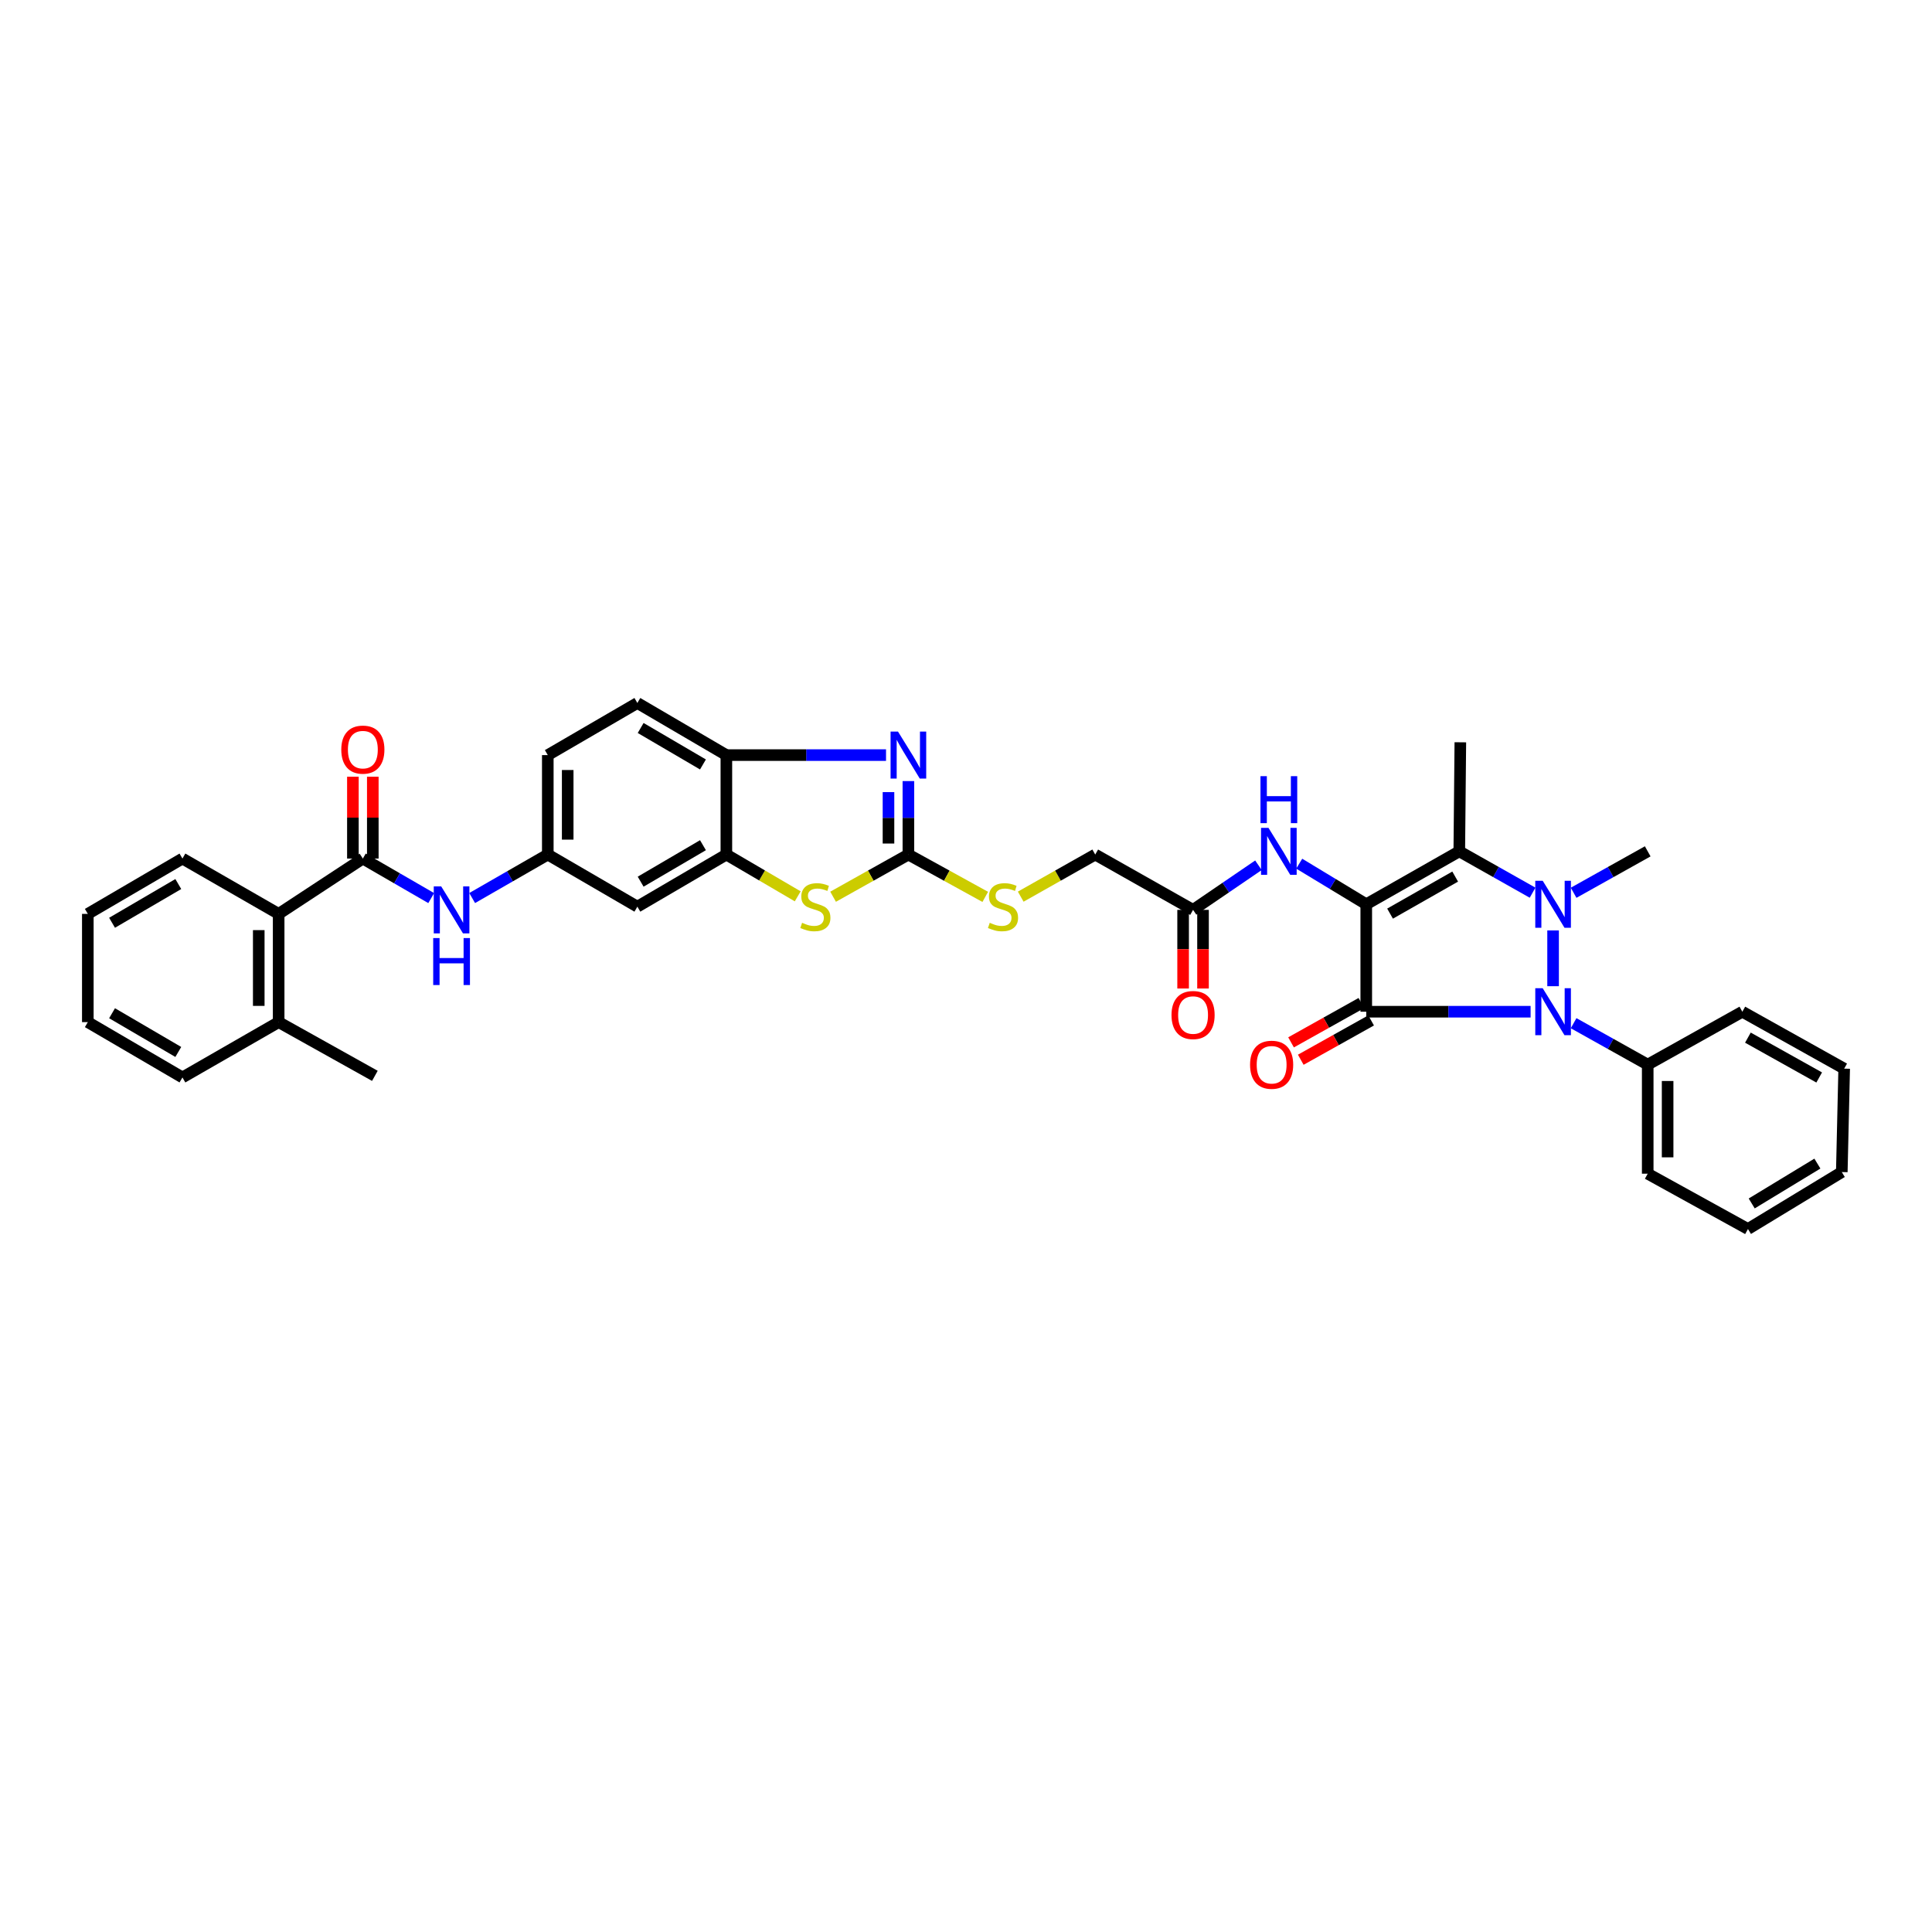 <?xml version='1.0' encoding='iso-8859-1'?>
<svg version='1.1' baseProfile='full'
              xmlns='http://www.w3.org/2000/svg'
                      xmlns:rdkit='http://www.rdkit.org/xml'
                      xmlns:xlink='http://www.w3.org/1999/xlink'
                  xml:space='preserve'
width='1000px' height='1000px' viewBox='0 0 1000 1000'>
<!-- END OF HEADER -->
<rect style='opacity:1.0;fill:#FFFFFF;stroke:none' width='1000' height='1000' x='0' y='0'> </rect>
<path class='bond-0' d='M 707.172,468.042 L 707.172,523.664' style='fill:none;fill-rule:evenodd;stroke:#000000;stroke-width:6px;stroke-linecap:butt;stroke-linejoin:miter;stroke-opacity:1' />
<path class='bond-3' d='M 707.172,468.042 L 755.324,440.651' style='fill:none;fill-rule:evenodd;stroke:#000000;stroke-width:6px;stroke-linecap:butt;stroke-linejoin:miter;stroke-opacity:1' />
<path class='bond-3' d='M 719.489,472.889 L 753.196,453.716' style='fill:none;fill-rule:evenodd;stroke:#000000;stroke-width:6px;stroke-linecap:butt;stroke-linejoin:miter;stroke-opacity:1' />
<path class='bond-8' d='M 707.172,468.042 L 689.825,457.538' style='fill:none;fill-rule:evenodd;stroke:#000000;stroke-width:6px;stroke-linecap:butt;stroke-linejoin:miter;stroke-opacity:1' />
<path class='bond-8' d='M 689.825,457.538 L 672.477,447.035' style='fill:none;fill-rule:evenodd;stroke:#0000FF;stroke-width:6px;stroke-linecap:butt;stroke-linejoin:miter;stroke-opacity:1' />
<path class='bond-2' d='M 707.172,523.664 L 749.705,523.664' style='fill:none;fill-rule:evenodd;stroke:#000000;stroke-width:6px;stroke-linecap:butt;stroke-linejoin:miter;stroke-opacity:1' />
<path class='bond-2' d='M 749.705,523.664 L 792.238,523.664' style='fill:none;fill-rule:evenodd;stroke:#0000FF;stroke-width:6px;stroke-linecap:butt;stroke-linejoin:miter;stroke-opacity:1' />
<path class='bond-14' d='M 704.658,519.167 L 686.452,529.347' style='fill:none;fill-rule:evenodd;stroke:#000000;stroke-width:6px;stroke-linecap:butt;stroke-linejoin:miter;stroke-opacity:1' />
<path class='bond-14' d='M 686.452,529.347 L 668.246,539.527' style='fill:none;fill-rule:evenodd;stroke:#FF0000;stroke-width:6px;stroke-linecap:butt;stroke-linejoin:miter;stroke-opacity:1' />
<path class='bond-14' d='M 709.686,528.161 L 691.48,538.34' style='fill:none;fill-rule:evenodd;stroke:#000000;stroke-width:6px;stroke-linecap:butt;stroke-linejoin:miter;stroke-opacity:1' />
<path class='bond-14' d='M 691.48,538.34 L 673.275,548.52' style='fill:none;fill-rule:evenodd;stroke:#FF0000;stroke-width:6px;stroke-linecap:butt;stroke-linejoin:miter;stroke-opacity:1' />
<path class='bond-1' d='M 793.262,462.053 L 774.293,451.352' style='fill:none;fill-rule:evenodd;stroke:#0000FF;stroke-width:6px;stroke-linecap:butt;stroke-linejoin:miter;stroke-opacity:1' />
<path class='bond-1' d='M 774.293,451.352 L 755.324,440.651' style='fill:none;fill-rule:evenodd;stroke:#000000;stroke-width:6px;stroke-linecap:butt;stroke-linejoin:miter;stroke-opacity:1' />
<path class='bond-23' d='M 814.502,462.1 L 833.678,451.375' style='fill:none;fill-rule:evenodd;stroke:#0000FF;stroke-width:6px;stroke-linecap:butt;stroke-linejoin:miter;stroke-opacity:1' />
<path class='bond-23' d='M 833.678,451.375 L 852.854,440.651' style='fill:none;fill-rule:evenodd;stroke:#000000;stroke-width:6px;stroke-linecap:butt;stroke-linejoin:miter;stroke-opacity:1' />
<path class='bond-37' d='M 803.877,481.59 L 803.877,510.454' style='fill:none;fill-rule:evenodd;stroke:#0000FF;stroke-width:6px;stroke-linecap:butt;stroke-linejoin:miter;stroke-opacity:1' />
<path class='bond-16' d='M 814.502,529.605 L 833.678,540.327' style='fill:none;fill-rule:evenodd;stroke:#0000FF;stroke-width:6px;stroke-linecap:butt;stroke-linejoin:miter;stroke-opacity:1' />
<path class='bond-16' d='M 833.678,540.327 L 852.854,551.049' style='fill:none;fill-rule:evenodd;stroke:#000000;stroke-width:6px;stroke-linecap:butt;stroke-linejoin:miter;stroke-opacity:1' />
<path class='bond-25' d='M 755.324,440.651 L 755.868,384.204' style='fill:none;fill-rule:evenodd;stroke:#000000;stroke-width:6px;stroke-linecap:butt;stroke-linejoin:miter;stroke-opacity:1' />
<path class='bond-4' d='M 470.182,442.317 L 490.074,453.271' style='fill:none;fill-rule:evenodd;stroke:#000000;stroke-width:6px;stroke-linecap:butt;stroke-linejoin:miter;stroke-opacity:1' />
<path class='bond-4' d='M 490.074,453.271 L 509.965,464.226' style='fill:none;fill-rule:evenodd;stroke:#CCCC00;stroke-width:6px;stroke-linecap:butt;stroke-linejoin:miter;stroke-opacity:1' />
<path class='bond-5' d='M 470.182,442.317 L 470.182,423.3' style='fill:none;fill-rule:evenodd;stroke:#000000;stroke-width:6px;stroke-linecap:butt;stroke-linejoin:miter;stroke-opacity:1' />
<path class='bond-5' d='M 470.182,423.3 L 470.182,404.284' style='fill:none;fill-rule:evenodd;stroke:#0000FF;stroke-width:6px;stroke-linecap:butt;stroke-linejoin:miter;stroke-opacity:1' />
<path class='bond-5' d='M 459.879,436.612 L 459.879,423.3' style='fill:none;fill-rule:evenodd;stroke:#000000;stroke-width:6px;stroke-linecap:butt;stroke-linejoin:miter;stroke-opacity:1' />
<path class='bond-5' d='M 459.879,423.3 L 459.879,409.989' style='fill:none;fill-rule:evenodd;stroke:#0000FF;stroke-width:6px;stroke-linecap:butt;stroke-linejoin:miter;stroke-opacity:1' />
<path class='bond-6' d='M 470.182,442.317 L 450.694,453.233' style='fill:none;fill-rule:evenodd;stroke:#000000;stroke-width:6px;stroke-linecap:butt;stroke-linejoin:miter;stroke-opacity:1' />
<path class='bond-6' d='M 450.694,453.233 L 431.206,464.149' style='fill:none;fill-rule:evenodd;stroke:#CCCC00;stroke-width:6px;stroke-linecap:butt;stroke-linejoin:miter;stroke-opacity:1' />
<path class='bond-10' d='M 458.605,390.839 L 417.286,390.839' style='fill:none;fill-rule:evenodd;stroke:#0000FF;stroke-width:6px;stroke-linecap:butt;stroke-linejoin:miter;stroke-opacity:1' />
<path class='bond-10' d='M 417.286,390.839 L 375.967,390.839' style='fill:none;fill-rule:evenodd;stroke:#000000;stroke-width:6px;stroke-linecap:butt;stroke-linejoin:miter;stroke-opacity:1' />
<path class='bond-9' d='M 412.899,463.943 L 394.433,453.13' style='fill:none;fill-rule:evenodd;stroke:#CCCC00;stroke-width:6px;stroke-linecap:butt;stroke-linejoin:miter;stroke-opacity:1' />
<path class='bond-9' d='M 394.433,453.13 L 375.967,442.317' style='fill:none;fill-rule:evenodd;stroke:#000000;stroke-width:6px;stroke-linecap:butt;stroke-linejoin:miter;stroke-opacity:1' />
<path class='bond-7' d='M 187.811,444.389 L 205.5,454.619' style='fill:none;fill-rule:evenodd;stroke:#000000;stroke-width:6px;stroke-linecap:butt;stroke-linejoin:miter;stroke-opacity:1' />
<path class='bond-7' d='M 205.5,454.619 L 223.188,464.849' style='fill:none;fill-rule:evenodd;stroke:#0000FF;stroke-width:6px;stroke-linecap:butt;stroke-linejoin:miter;stroke-opacity:1' />
<path class='bond-12' d='M 187.811,444.389 L 144.232,473.027' style='fill:none;fill-rule:evenodd;stroke:#000000;stroke-width:6px;stroke-linecap:butt;stroke-linejoin:miter;stroke-opacity:1' />
<path class='bond-19' d='M 192.963,444.389 L 192.963,423.208' style='fill:none;fill-rule:evenodd;stroke:#000000;stroke-width:6px;stroke-linecap:butt;stroke-linejoin:miter;stroke-opacity:1' />
<path class='bond-19' d='M 192.963,423.208 L 192.963,402.027' style='fill:none;fill-rule:evenodd;stroke:#FF0000;stroke-width:6px;stroke-linecap:butt;stroke-linejoin:miter;stroke-opacity:1' />
<path class='bond-19' d='M 182.659,444.389 L 182.659,423.208' style='fill:none;fill-rule:evenodd;stroke:#000000;stroke-width:6px;stroke-linecap:butt;stroke-linejoin:miter;stroke-opacity:1' />
<path class='bond-19' d='M 182.659,423.208 L 182.659,402.027' style='fill:none;fill-rule:evenodd;stroke:#FF0000;stroke-width:6px;stroke-linecap:butt;stroke-linejoin:miter;stroke-opacity:1' />
<path class='bond-15' d='M 651.368,447.86 L 634.449,459.405' style='fill:none;fill-rule:evenodd;stroke:#0000FF;stroke-width:6px;stroke-linecap:butt;stroke-linejoin:miter;stroke-opacity:1' />
<path class='bond-15' d='M 634.449,459.405 L 617.53,470.949' style='fill:none;fill-rule:evenodd;stroke:#000000;stroke-width:6px;stroke-linecap:butt;stroke-linejoin:miter;stroke-opacity:1' />
<path class='bond-13' d='M 375.967,442.317 L 329.898,469.289' style='fill:none;fill-rule:evenodd;stroke:#000000;stroke-width:6px;stroke-linecap:butt;stroke-linejoin:miter;stroke-opacity:1' />
<path class='bond-13' d='M 363.851,437.471 L 331.603,456.352' style='fill:none;fill-rule:evenodd;stroke:#000000;stroke-width:6px;stroke-linecap:butt;stroke-linejoin:miter;stroke-opacity:1' />
<path class='bond-39' d='M 375.967,442.317 L 375.967,390.839' style='fill:none;fill-rule:evenodd;stroke:#000000;stroke-width:6px;stroke-linecap:butt;stroke-linejoin:miter;stroke-opacity:1' />
<path class='bond-22' d='M 375.967,390.839 L 329.898,363.866' style='fill:none;fill-rule:evenodd;stroke:#000000;stroke-width:6px;stroke-linecap:butt;stroke-linejoin:miter;stroke-opacity:1' />
<path class='bond-22' d='M 363.851,395.684 L 331.603,376.804' style='fill:none;fill-rule:evenodd;stroke:#000000;stroke-width:6px;stroke-linecap:butt;stroke-linejoin:miter;stroke-opacity:1' />
<path class='bond-11' d='M 244.394,464.822 L 263.966,453.569' style='fill:none;fill-rule:evenodd;stroke:#0000FF;stroke-width:6px;stroke-linecap:butt;stroke-linejoin:miter;stroke-opacity:1' />
<path class='bond-11' d='M 263.966,453.569 L 283.538,442.317' style='fill:none;fill-rule:evenodd;stroke:#000000;stroke-width:6px;stroke-linecap:butt;stroke-linejoin:miter;stroke-opacity:1' />
<path class='bond-21' d='M 144.232,473.027 L 144.232,529.051' style='fill:none;fill-rule:evenodd;stroke:#000000;stroke-width:6px;stroke-linecap:butt;stroke-linejoin:miter;stroke-opacity:1' />
<path class='bond-21' d='M 133.929,481.431 L 133.929,520.647' style='fill:none;fill-rule:evenodd;stroke:#000000;stroke-width:6px;stroke-linecap:butt;stroke-linejoin:miter;stroke-opacity:1' />
<path class='bond-27' d='M 144.232,473.027 L 94.431,444.389' style='fill:none;fill-rule:evenodd;stroke:#000000;stroke-width:6px;stroke-linecap:butt;stroke-linejoin:miter;stroke-opacity:1' />
<path class='bond-18' d='M 329.898,469.289 L 283.538,442.317' style='fill:none;fill-rule:evenodd;stroke:#000000;stroke-width:6px;stroke-linecap:butt;stroke-linejoin:miter;stroke-opacity:1' />
<path class='bond-20' d='M 612.378,470.949 L 612.378,491.304' style='fill:none;fill-rule:evenodd;stroke:#000000;stroke-width:6px;stroke-linecap:butt;stroke-linejoin:miter;stroke-opacity:1' />
<path class='bond-20' d='M 612.378,491.304 L 612.378,511.658' style='fill:none;fill-rule:evenodd;stroke:#FF0000;stroke-width:6px;stroke-linecap:butt;stroke-linejoin:miter;stroke-opacity:1' />
<path class='bond-20' d='M 622.682,470.949 L 622.682,491.304' style='fill:none;fill-rule:evenodd;stroke:#000000;stroke-width:6px;stroke-linecap:butt;stroke-linejoin:miter;stroke-opacity:1' />
<path class='bond-20' d='M 622.682,491.304 L 622.682,511.658' style='fill:none;fill-rule:evenodd;stroke:#FF0000;stroke-width:6px;stroke-linecap:butt;stroke-linejoin:miter;stroke-opacity:1' />
<path class='bond-24' d='M 617.53,470.949 L 566.888,442.317' style='fill:none;fill-rule:evenodd;stroke:#000000;stroke-width:6px;stroke-linecap:butt;stroke-linejoin:miter;stroke-opacity:1' />
<path class='bond-28' d='M 852.854,551.049 L 852.854,607.501' style='fill:none;fill-rule:evenodd;stroke:#000000;stroke-width:6px;stroke-linecap:butt;stroke-linejoin:miter;stroke-opacity:1' />
<path class='bond-28' d='M 863.158,559.517 L 863.158,599.034' style='fill:none;fill-rule:evenodd;stroke:#000000;stroke-width:6px;stroke-linecap:butt;stroke-linejoin:miter;stroke-opacity:1' />
<path class='bond-29' d='M 852.854,551.049 L 901.831,523.664' style='fill:none;fill-rule:evenodd;stroke:#000000;stroke-width:6px;stroke-linecap:butt;stroke-linejoin:miter;stroke-opacity:1' />
<path class='bond-17' d='M 528.326,464.109 L 547.607,453.213' style='fill:none;fill-rule:evenodd;stroke:#CCCC00;stroke-width:6px;stroke-linecap:butt;stroke-linejoin:miter;stroke-opacity:1' />
<path class='bond-17' d='M 547.607,453.213 L 566.888,442.317' style='fill:none;fill-rule:evenodd;stroke:#000000;stroke-width:6px;stroke-linecap:butt;stroke-linejoin:miter;stroke-opacity:1' />
<path class='bond-40' d='M 283.538,442.317 L 283.538,390.839' style='fill:none;fill-rule:evenodd;stroke:#000000;stroke-width:6px;stroke-linecap:butt;stroke-linejoin:miter;stroke-opacity:1' />
<path class='bond-40' d='M 293.841,434.595 L 293.841,398.56' style='fill:none;fill-rule:evenodd;stroke:#000000;stroke-width:6px;stroke-linecap:butt;stroke-linejoin:miter;stroke-opacity:1' />
<path class='bond-30' d='M 144.232,529.051 L 194.033,556.859' style='fill:none;fill-rule:evenodd;stroke:#000000;stroke-width:6px;stroke-linecap:butt;stroke-linejoin:miter;stroke-opacity:1' />
<path class='bond-31' d='M 144.232,529.051 L 94.431,557.683' style='fill:none;fill-rule:evenodd;stroke:#000000;stroke-width:6px;stroke-linecap:butt;stroke-linejoin:miter;stroke-opacity:1' />
<path class='bond-26' d='M 329.898,363.866 L 283.538,390.839' style='fill:none;fill-rule:evenodd;stroke:#000000;stroke-width:6px;stroke-linecap:butt;stroke-linejoin:miter;stroke-opacity:1' />
<path class='bond-32' d='M 94.431,444.389 L 45.455,473.027' style='fill:none;fill-rule:evenodd;stroke:#000000;stroke-width:6px;stroke-linecap:butt;stroke-linejoin:miter;stroke-opacity:1' />
<path class='bond-32' d='M 92.286,457.579 L 58.002,477.626' style='fill:none;fill-rule:evenodd;stroke:#000000;stroke-width:6px;stroke-linecap:butt;stroke-linejoin:miter;stroke-opacity:1' />
<path class='bond-35' d='M 852.854,607.501 L 904.744,636.134' style='fill:none;fill-rule:evenodd;stroke:#000000;stroke-width:6px;stroke-linecap:butt;stroke-linejoin:miter;stroke-opacity:1' />
<path class='bond-33' d='M 901.831,523.664 L 954.545,553.127' style='fill:none;fill-rule:evenodd;stroke:#000000;stroke-width:6px;stroke-linecap:butt;stroke-linejoin:miter;stroke-opacity:1' />
<path class='bond-33' d='M 904.711,537.078 L 941.611,557.702' style='fill:none;fill-rule:evenodd;stroke:#000000;stroke-width:6px;stroke-linecap:butt;stroke-linejoin:miter;stroke-opacity:1' />
<path class='bond-41' d='M 94.431,557.683 L 45.455,529.051' style='fill:none;fill-rule:evenodd;stroke:#000000;stroke-width:6px;stroke-linecap:butt;stroke-linejoin:miter;stroke-opacity:1' />
<path class='bond-41' d='M 92.285,544.493 L 58.001,524.45' style='fill:none;fill-rule:evenodd;stroke:#000000;stroke-width:6px;stroke-linecap:butt;stroke-linejoin:miter;stroke-opacity:1' />
<path class='bond-34' d='M 45.455,473.027 L 45.455,529.051' style='fill:none;fill-rule:evenodd;stroke:#000000;stroke-width:6px;stroke-linecap:butt;stroke-linejoin:miter;stroke-opacity:1' />
<path class='bond-36' d='M 954.545,553.127 L 953.309,606.66' style='fill:none;fill-rule:evenodd;stroke:#000000;stroke-width:6px;stroke-linecap:butt;stroke-linejoin:miter;stroke-opacity:1' />
<path class='bond-38' d='M 904.744,636.134 L 953.309,606.66' style='fill:none;fill-rule:evenodd;stroke:#000000;stroke-width:6px;stroke-linecap:butt;stroke-linejoin:miter;stroke-opacity:1' />
<path class='bond-38' d='M 906.683,622.905 L 940.678,602.273' style='fill:none;fill-rule:evenodd;stroke:#000000;stroke-width:6px;stroke-linecap:butt;stroke-linejoin:miter;stroke-opacity:1' />
<path  class='atom-2' d='M 798.502 455.883
L 806.471 468.763
Q 807.261 470.034, 808.531 472.335
Q 809.802 474.636, 809.871 474.773
L 809.871 455.883
L 813.099 455.883
L 813.099 480.2
L 809.768 480.2
L 801.216 466.118
Q 800.22 464.47, 799.155 462.581
Q 798.125 460.692, 797.816 460.108
L 797.816 480.2
L 794.656 480.2
L 794.656 455.883
L 798.502 455.883
' fill='#0000FF'/>
<path  class='atom-3' d='M 798.502 511.506
L 806.471 524.385
Q 807.261 525.656, 808.531 527.957
Q 809.802 530.258, 809.871 530.396
L 809.871 511.506
L 813.099 511.506
L 813.099 535.822
L 809.768 535.822
L 801.216 521.741
Q 800.22 520.092, 799.155 518.203
Q 798.125 516.314, 797.816 515.73
L 797.816 535.822
L 794.656 535.822
L 794.656 511.506
L 798.502 511.506
' fill='#0000FF'/>
<path  class='atom-6' d='M 464.807 378.68
L 472.775 391.56
Q 473.565 392.831, 474.836 395.132
Q 476.107 397.433, 476.176 397.57
L 476.176 378.68
L 479.404 378.68
L 479.404 402.997
L 476.073 402.997
L 467.521 388.915
Q 466.525 387.267, 465.46 385.378
Q 464.43 383.489, 464.12 382.905
L 464.12 402.997
L 460.961 402.997
L 460.961 378.68
L 464.807 378.68
' fill='#0000FF'/>
<path  class='atom-7' d='M 415.161 477.635
Q 415.436 477.738, 416.569 478.219
Q 417.702 478.7, 418.939 479.009
Q 420.21 479.284, 421.446 479.284
Q 423.747 479.284, 425.087 478.185
Q 426.426 477.051, 426.426 475.094
Q 426.426 473.754, 425.739 472.93
Q 425.087 472.106, 424.056 471.659
Q 423.026 471.213, 421.309 470.698
Q 419.145 470.045, 417.84 469.427
Q 416.569 468.809, 415.642 467.503
Q 414.749 466.198, 414.749 464
Q 414.749 460.943, 416.809 459.054
Q 418.905 457.165, 423.026 457.165
Q 425.842 457.165, 429.036 458.505
L 428.247 461.15
Q 425.327 459.947, 423.129 459.947
Q 420.759 459.947, 419.454 460.943
Q 418.149 461.905, 418.183 463.588
Q 418.183 464.893, 418.836 465.683
Q 419.523 466.473, 420.484 466.92
Q 421.48 467.366, 423.129 467.881
Q 425.327 468.568, 426.632 469.255
Q 427.937 469.942, 428.865 471.35
Q 429.826 472.724, 429.826 475.094
Q 429.826 478.46, 427.56 480.28
Q 425.327 482.066, 421.584 482.066
Q 419.42 482.066, 417.771 481.585
Q 416.157 481.139, 414.234 480.349
L 415.161 477.635
' fill='#CCCC00'/>
<path  class='atom-9' d='M 656.558 428.493
L 664.526 441.372
Q 665.316 442.643, 666.587 444.944
Q 667.858 447.245, 667.927 447.383
L 667.927 428.493
L 671.155 428.493
L 671.155 452.809
L 667.824 452.809
L 659.272 438.728
Q 658.275 437.079, 657.211 435.19
Q 656.18 433.301, 655.871 432.717
L 655.871 452.809
L 652.712 452.809
L 652.712 428.493
L 656.558 428.493
' fill='#0000FF'/>
<path  class='atom-9' d='M 652.42 401.744
L 655.717 401.744
L 655.717 412.082
L 668.15 412.082
L 668.15 401.744
L 671.447 401.744
L 671.447 426.061
L 668.15 426.061
L 668.15 414.83
L 655.717 414.83
L 655.717 426.061
L 652.42 426.061
L 652.42 401.744
' fill='#0000FF'/>
<path  class='atom-12' d='M 228.361 458.791
L 236.33 471.671
Q 237.12 472.941, 238.39 475.243
Q 239.661 477.544, 239.73 477.681
L 239.73 458.791
L 242.958 458.791
L 242.958 483.108
L 239.627 483.108
L 231.075 469.026
Q 230.079 467.378, 229.014 465.489
Q 227.984 463.599, 227.675 463.016
L 227.675 483.108
L 224.515 483.108
L 224.515 458.791
L 228.361 458.791
' fill='#0000FF'/>
<path  class='atom-12' d='M 224.223 485.539
L 227.52 485.539
L 227.52 495.877
L 239.953 495.877
L 239.953 485.539
L 243.25 485.539
L 243.25 509.856
L 239.953 509.856
L 239.953 498.625
L 227.52 498.625
L 227.52 509.856
L 224.223 509.856
L 224.223 485.539
' fill='#0000FF'/>
<path  class='atom-15' d='M 647.033 551.118
Q 647.033 545.279, 649.918 542.016
Q 652.803 538.753, 658.195 538.753
Q 663.588 538.753, 666.473 542.016
Q 669.358 545.279, 669.358 551.118
Q 669.358 557.025, 666.438 560.391
Q 663.519 563.722, 658.195 563.722
Q 652.837 563.722, 649.918 560.391
Q 647.033 557.059, 647.033 551.118
M 658.195 560.975
Q 661.905 560.975, 663.897 558.502
Q 665.923 555.995, 665.923 551.118
Q 665.923 546.344, 663.897 543.939
Q 661.905 541.501, 658.195 541.501
Q 654.486 541.501, 652.46 543.905
Q 650.468 546.309, 650.468 551.118
Q 650.468 556.029, 652.46 558.502
Q 654.486 560.975, 658.195 560.975
' fill='#FF0000'/>
<path  class='atom-18' d='M 512.29 477.635
Q 512.565 477.738, 513.698 478.219
Q 514.832 478.7, 516.068 479.009
Q 517.339 479.284, 518.575 479.284
Q 520.876 479.284, 522.216 478.185
Q 523.555 477.051, 523.555 475.094
Q 523.555 473.754, 522.868 472.93
Q 522.216 472.106, 521.185 471.659
Q 520.155 471.213, 518.438 470.698
Q 516.274 470.045, 514.969 469.427
Q 513.698 468.809, 512.771 467.503
Q 511.878 466.198, 511.878 464
Q 511.878 460.943, 513.939 459.054
Q 516.034 457.165, 520.155 457.165
Q 522.971 457.165, 526.166 458.505
L 525.376 461.15
Q 522.456 459.947, 520.258 459.947
Q 517.888 459.947, 516.583 460.943
Q 515.278 461.905, 515.312 463.588
Q 515.312 464.893, 515.965 465.683
Q 516.652 466.473, 517.614 466.92
Q 518.61 467.366, 520.258 467.881
Q 522.456 468.568, 523.761 469.255
Q 525.066 469.942, 525.994 471.35
Q 526.955 472.724, 526.955 475.094
Q 526.955 478.46, 524.689 480.28
Q 522.456 482.066, 518.713 482.066
Q 516.549 482.066, 514.9 481.585
Q 513.286 481.139, 511.363 480.349
L 512.29 477.635
' fill='#CCCC00'/>
<path  class='atom-20' d='M 176.649 388.011
Q 176.649 382.172, 179.534 378.909
Q 182.419 375.646, 187.811 375.646
Q 193.203 375.646, 196.088 378.909
Q 198.973 382.172, 198.973 388.011
Q 198.973 393.918, 196.054 397.284
Q 193.134 400.616, 187.811 400.616
Q 182.453 400.616, 179.534 397.284
Q 176.649 393.953, 176.649 388.011
M 187.811 397.868
Q 191.52 397.868, 193.512 395.395
Q 195.539 392.888, 195.539 388.011
Q 195.539 383.237, 193.512 380.833
Q 191.52 378.394, 187.811 378.394
Q 184.102 378.394, 182.075 380.798
Q 180.083 383.202, 180.083 388.011
Q 180.083 392.922, 182.075 395.395
Q 184.102 397.868, 187.811 397.868
' fill='#FF0000'/>
<path  class='atom-21' d='M 606.368 525.381
Q 606.368 519.543, 609.253 516.28
Q 612.138 513.017, 617.53 513.017
Q 622.923 513.017, 625.808 516.28
Q 628.693 519.543, 628.693 525.381
Q 628.693 531.289, 625.773 534.655
Q 622.854 537.986, 617.53 537.986
Q 612.172 537.986, 609.253 534.655
Q 606.368 531.323, 606.368 525.381
M 617.53 535.238
Q 621.24 535.238, 623.232 532.766
Q 625.258 530.258, 625.258 525.381
Q 625.258 520.607, 623.232 518.203
Q 621.24 515.765, 617.53 515.765
Q 613.821 515.765, 611.795 518.169
Q 609.803 520.573, 609.803 525.381
Q 609.803 530.293, 611.795 532.766
Q 613.821 535.238, 617.53 535.238
' fill='#FF0000'/>
</svg>
